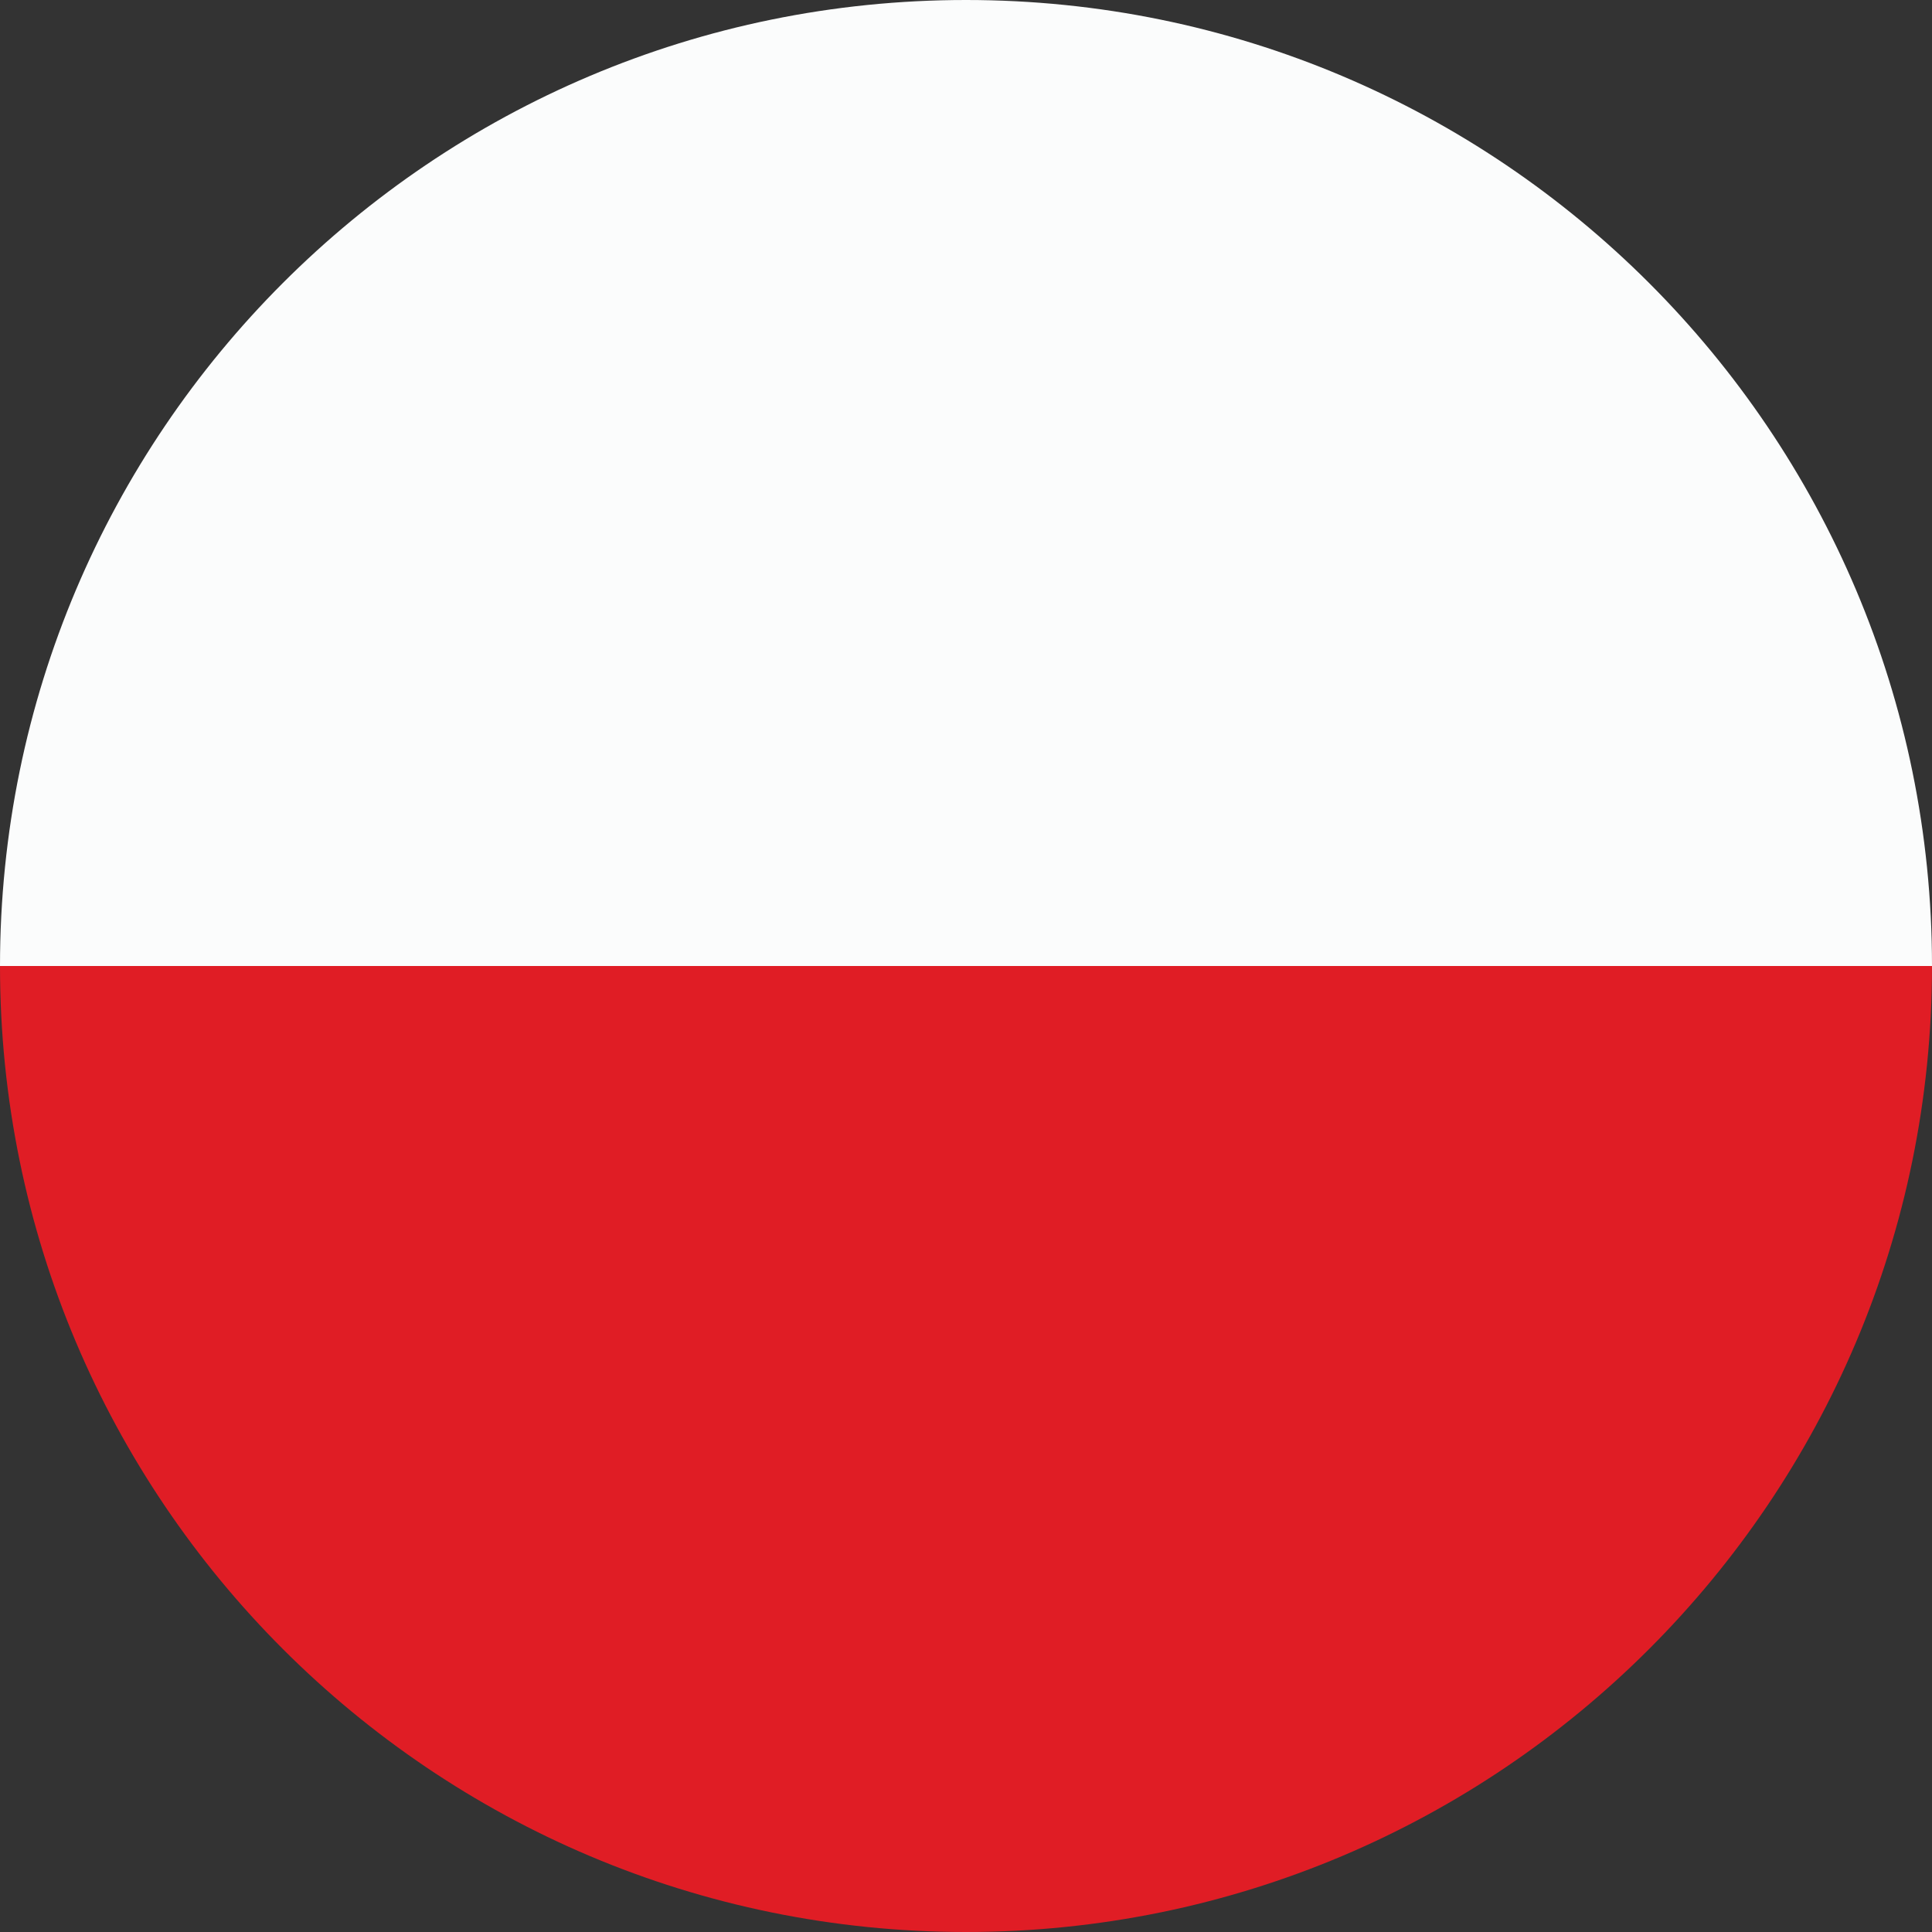 <svg width="24" height="24" viewBox="0 0 24 24" fill="none" xmlns="http://www.w3.org/2000/svg">
<rect x="0" y="0" width="24" height="24" fill="#333333" stroke="none"/>
<path d="M12 -0C5.372 -0 -0 5.373 -0 12H24C24 5.373 18.627 -0 12 -0Z" fill="#FBFCFC"/>
<path d="M12 24C18.627 24 24 18.628 24 12H-0C-0 18.628 5.372 24 12 24Z" fill="#E01D25"/>
</svg>
